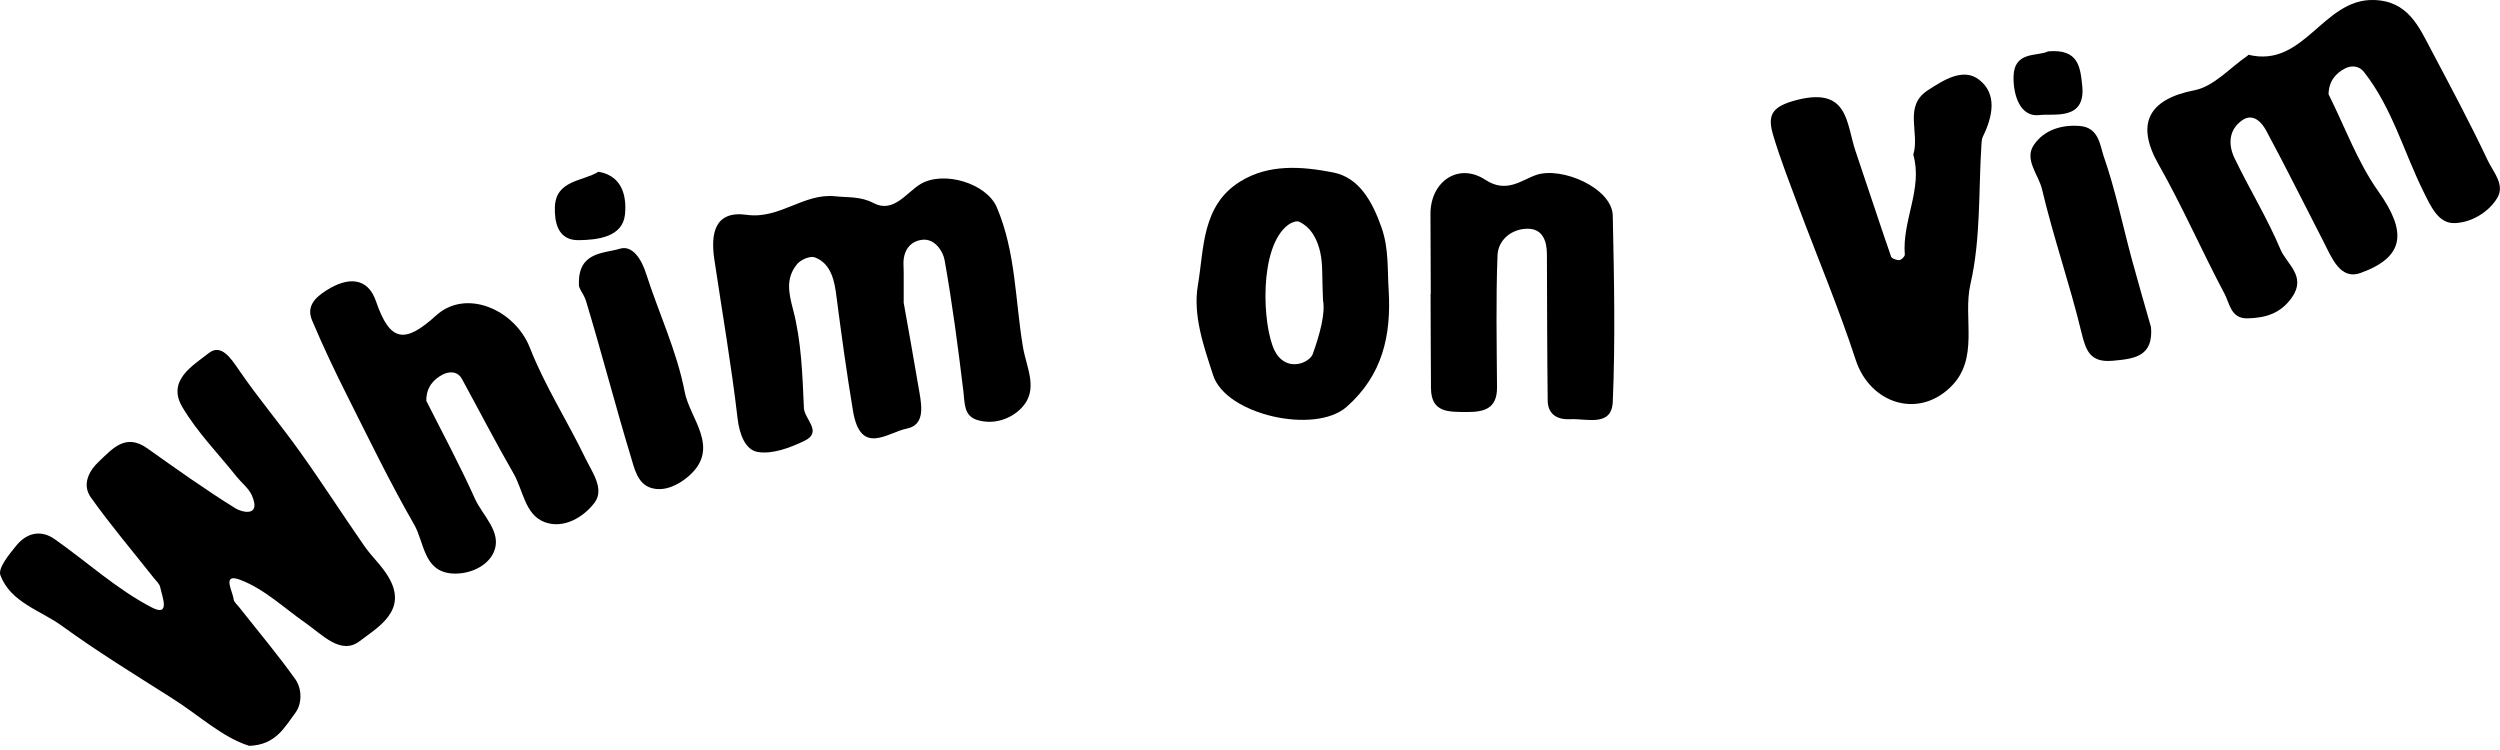<svg width="180" height="54" viewBox="0 0 180 54" fill="none" xmlns="http://www.w3.org/2000/svg">
<g clip-path="url(#clip0_2001_616)">
<path d="M17.924 53.694C16.007 53.091 14.311 51.486 12.401 50.28C9.725 48.583 7.021 46.922 4.458 45.062C2.903 43.933 0.767 43.38 0.028 41.413C-0.163 40.909 0.66 39.908 1.185 39.27C1.917 38.375 2.939 38.113 3.94 38.822C6.275 40.462 8.419 42.436 10.925 43.735C12.309 44.452 11.663 42.925 11.535 42.279C11.486 42.038 11.244 41.825 11.074 41.612C9.555 39.688 7.965 37.814 6.545 35.82C5.906 34.925 6.36 33.939 7.127 33.222C8.107 32.306 9.037 31.163 10.613 32.285C12.699 33.768 14.786 35.252 16.951 36.6C17.384 36.87 18.826 37.275 18.137 35.671C17.917 35.167 17.413 34.783 17.051 34.336C15.723 32.668 14.197 31.12 13.125 29.303C11.997 27.387 13.899 26.315 15.035 25.42C15.922 24.724 16.625 25.789 17.214 26.655C18.598 28.678 20.196 30.56 21.615 32.554C23.198 34.769 24.668 37.062 26.222 39.298C26.755 40.065 27.472 40.711 27.947 41.506C29.424 43.941 27.216 45.154 25.896 46.162C24.547 47.192 23.212 45.701 22.02 44.87C20.465 43.784 19.017 42.393 17.292 41.747C15.944 41.236 16.76 42.578 16.817 43.131C16.838 43.351 17.093 43.55 17.25 43.756C18.598 45.467 20.004 47.135 21.267 48.91C21.757 49.605 21.75 50.684 21.267 51.323C20.508 52.324 19.869 53.651 17.917 53.701L17.924 53.694Z" fill="black"/>
<path d="M167.663 6.8C168.834 9.143 169.742 11.663 171.24 13.778C173.292 16.675 173.178 18.492 169.955 19.656C168.5 20.181 167.883 18.549 167.308 17.427C165.923 14.744 164.589 12.039 163.155 9.384C162.85 8.824 162.239 8.121 161.458 8.646C160.472 9.313 160.415 10.399 160.876 11.365C161.941 13.587 163.247 15.702 164.198 17.967C164.639 19.01 166.087 19.89 165.022 21.409C164.206 22.574 163.134 22.886 161.835 22.922C160.614 22.957 160.536 21.843 160.174 21.168C158.534 18.08 157.135 14.864 155.41 11.826C153.756 8.909 154.686 7.141 158.016 6.495C159.4 6.225 160.571 4.863 161.842 3.997C161.863 3.982 161.87 3.94 161.877 3.94C165.888 4.934 167.244 -0.085 170.892 -2.58075e-05C173.37 0.057 174.151 1.902 175.066 3.634C176.451 6.254 177.849 8.866 179.113 11.542C179.503 12.373 180.39 13.303 179.794 14.268C179.134 15.333 177.885 16.036 176.713 16.064C175.549 16.093 175.01 14.836 174.506 13.828C173.072 10.946 172.241 7.773 170.211 5.189C169.806 4.678 169.238 4.728 168.848 4.926C168.202 5.26 167.67 5.814 167.655 6.8H167.663Z" fill="black"/>
<path d="M65.059 21.757C65.343 23.355 65.79 25.832 66.209 28.309C66.379 29.324 66.564 30.602 65.293 30.858C63.923 31.128 61.964 32.867 61.417 29.594C60.956 26.833 60.58 24.072 60.218 21.296C60.097 20.345 59.884 18.975 58.656 18.527C58.322 18.407 57.634 18.705 57.378 19.031C56.576 20.032 56.768 21.033 57.108 22.318C57.705 24.59 57.776 27.017 57.882 29.388C57.918 30.176 59.252 31.099 57.925 31.738C56.895 32.235 55.639 32.711 54.581 32.547C53.673 32.412 53.24 31.291 53.105 30.119C52.658 26.286 51.998 22.481 51.43 18.662C51.16 16.831 51.444 15.141 53.765 15.468C56.129 15.802 57.875 13.885 60.14 14.133C61.069 14.233 61.957 14.126 62.901 14.623C64.328 15.376 65.265 13.864 66.266 13.26C67.92 12.259 71.036 13.189 71.774 14.935C73.144 18.172 73.088 21.608 73.648 24.959C73.904 26.506 74.827 28.075 73.52 29.402C72.768 30.169 71.561 30.595 70.383 30.247C69.396 29.956 69.467 29.062 69.368 28.21C68.984 25.044 68.573 21.878 68.012 18.733C67.898 18.087 67.302 17.157 66.401 17.264C65.499 17.37 65.009 18.087 65.052 19.067C65.08 19.663 65.059 20.267 65.066 21.771L65.059 21.757Z" fill="black"/>
<path d="M137.756 11.145C138.246 9.548 137.018 7.645 138.821 6.488C139.921 5.778 141.341 4.848 142.491 5.736C143.818 6.758 143.478 8.398 142.768 9.832C142.697 9.974 142.682 10.158 142.668 10.321C142.448 13.707 142.626 17.186 141.873 20.451C141.305 22.929 142.555 25.818 140.432 27.876C138.054 30.183 134.626 29.026 133.61 25.91C132.397 22.197 130.877 18.584 129.507 14.928C128.876 13.232 128.215 11.542 127.69 9.81C127.25 8.348 127.463 7.681 129.401 7.191C133.114 6.254 132.922 8.895 133.603 10.896C134.462 13.424 135.286 15.958 136.159 18.478C136.209 18.62 136.556 18.74 136.755 18.726C136.897 18.719 137.153 18.463 137.146 18.336C136.947 15.865 138.459 13.566 137.756 11.138V11.145Z" fill="black"/>
<path d="M30.695 28.863C31.873 31.198 33.115 33.505 34.187 35.891C34.748 37.133 36.146 38.297 35.571 39.71C35.124 40.796 33.733 41.399 32.49 41.286C30.489 41.101 30.552 39.042 29.828 37.786C28.089 34.762 26.563 31.61 24.994 28.487C24.1 26.712 23.248 24.909 22.474 23.078C22.055 22.084 22.63 21.459 23.504 20.905C25.037 19.926 26.478 19.94 27.074 21.701C28.075 24.611 29.126 24.781 31.397 22.716C33.569 20.742 37.083 22.311 38.148 25.03C39.227 27.784 40.853 30.311 42.145 32.987C42.627 33.988 43.55 35.209 42.805 36.196C42.017 37.239 40.576 38.113 39.199 37.587C37.793 37.048 37.672 35.301 36.977 34.095C35.685 31.852 34.499 29.552 33.257 27.28C32.916 26.663 32.263 26.762 31.859 26.975C31.22 27.316 30.687 27.876 30.695 28.856V28.863Z" fill="black"/>
<path d="M99.984 20.891C100.176 24.128 99.558 27.003 96.953 29.296C94.674 31.298 88.272 29.871 87.349 27.024C86.66 24.909 85.879 22.701 86.248 20.536C86.696 17.896 86.518 14.808 89.272 13.083C91.367 11.77 93.787 11.99 95.981 12.415C97.847 12.778 98.799 14.481 99.466 16.369C100.006 17.903 99.885 19.379 99.984 20.884V20.891ZM95.257 21.622C95.178 20.025 95.257 19.06 95.058 18.165C94.859 17.285 94.44 16.391 93.539 15.965C93.347 15.873 92.957 16.029 92.744 16.192C90.614 17.796 90.891 23.454 91.771 25.243C92.126 25.967 92.829 26.414 93.702 26.144C94.021 26.045 94.419 25.775 94.518 25.491C95.044 24.036 95.434 22.538 95.257 21.622Z" fill="black"/>
<path d="M103.015 21.161C103.008 19.237 103.001 17.314 102.994 15.39C102.994 13.076 105.003 11.67 106.948 12.948C108.481 13.956 109.582 12.941 110.618 12.593C112.464 11.975 116.077 13.551 116.119 15.525C116.212 19.997 116.311 24.469 116.119 28.934C116.041 30.765 114.224 30.119 113.067 30.183C112.187 30.233 111.449 29.878 111.434 28.849C111.392 25.342 111.392 21.828 111.378 18.322C111.378 17.321 111.051 16.44 109.937 16.469C108.808 16.497 107.871 17.278 107.821 18.378C107.7 21.544 107.764 24.724 107.786 27.898C107.793 29.452 106.827 29.672 105.578 29.665C104.321 29.651 103.044 29.736 103.03 27.947C103.008 25.69 103.015 23.425 103.001 21.168L103.015 21.161Z" fill="black"/>
<path d="M41.683 20.437C41.626 18.102 43.508 18.258 44.622 17.91C45.531 17.626 46.184 18.655 46.51 19.677C47.426 22.531 48.746 25.307 49.3 28.224C49.669 30.155 51.898 32.242 49.605 34.265C48.917 34.868 47.887 35.436 46.879 35.131C45.886 34.826 45.673 33.704 45.417 32.874C44.288 29.147 43.316 25.378 42.187 21.651C42.038 21.168 41.626 20.742 41.683 20.444V20.437Z" fill="black"/>
<path d="M154.871 23.518C155.062 25.683 153.678 25.832 152.124 25.974C150.463 26.123 150.179 25.236 149.845 23.858C149.014 20.423 147.836 17.065 147.027 13.629C146.778 12.579 145.721 11.486 146.438 10.435C147.155 9.377 148.404 8.958 149.76 9.072C151.123 9.186 151.201 10.478 151.463 11.244C152.308 13.665 152.826 16.199 153.494 18.677C153.934 20.295 154.402 21.906 154.864 23.525L154.871 23.518Z" fill="black"/>
<path d="M43.082 12.366C45.055 12.692 45.09 14.559 44.998 15.447C44.828 17.058 43.06 17.278 41.641 17.292C40.107 17.306 39.923 15.887 39.951 14.928C40.001 12.955 41.967 13.069 43.089 12.366H43.082Z" fill="black"/>
<path d="M147.46 3.698C149.653 3.507 149.781 4.813 149.923 6.197C150.172 8.717 147.836 8.156 146.849 8.284C145.465 8.462 144.947 6.872 144.975 5.516C145.018 3.642 146.693 4.089 147.467 3.698H147.46Z" fill="black"/>
</g>
<defs>
<clipPath id="clip0_2001_616">
<rect width="180" height="53.694" fill="white"/>
</clipPath>
</defs>
</svg>
